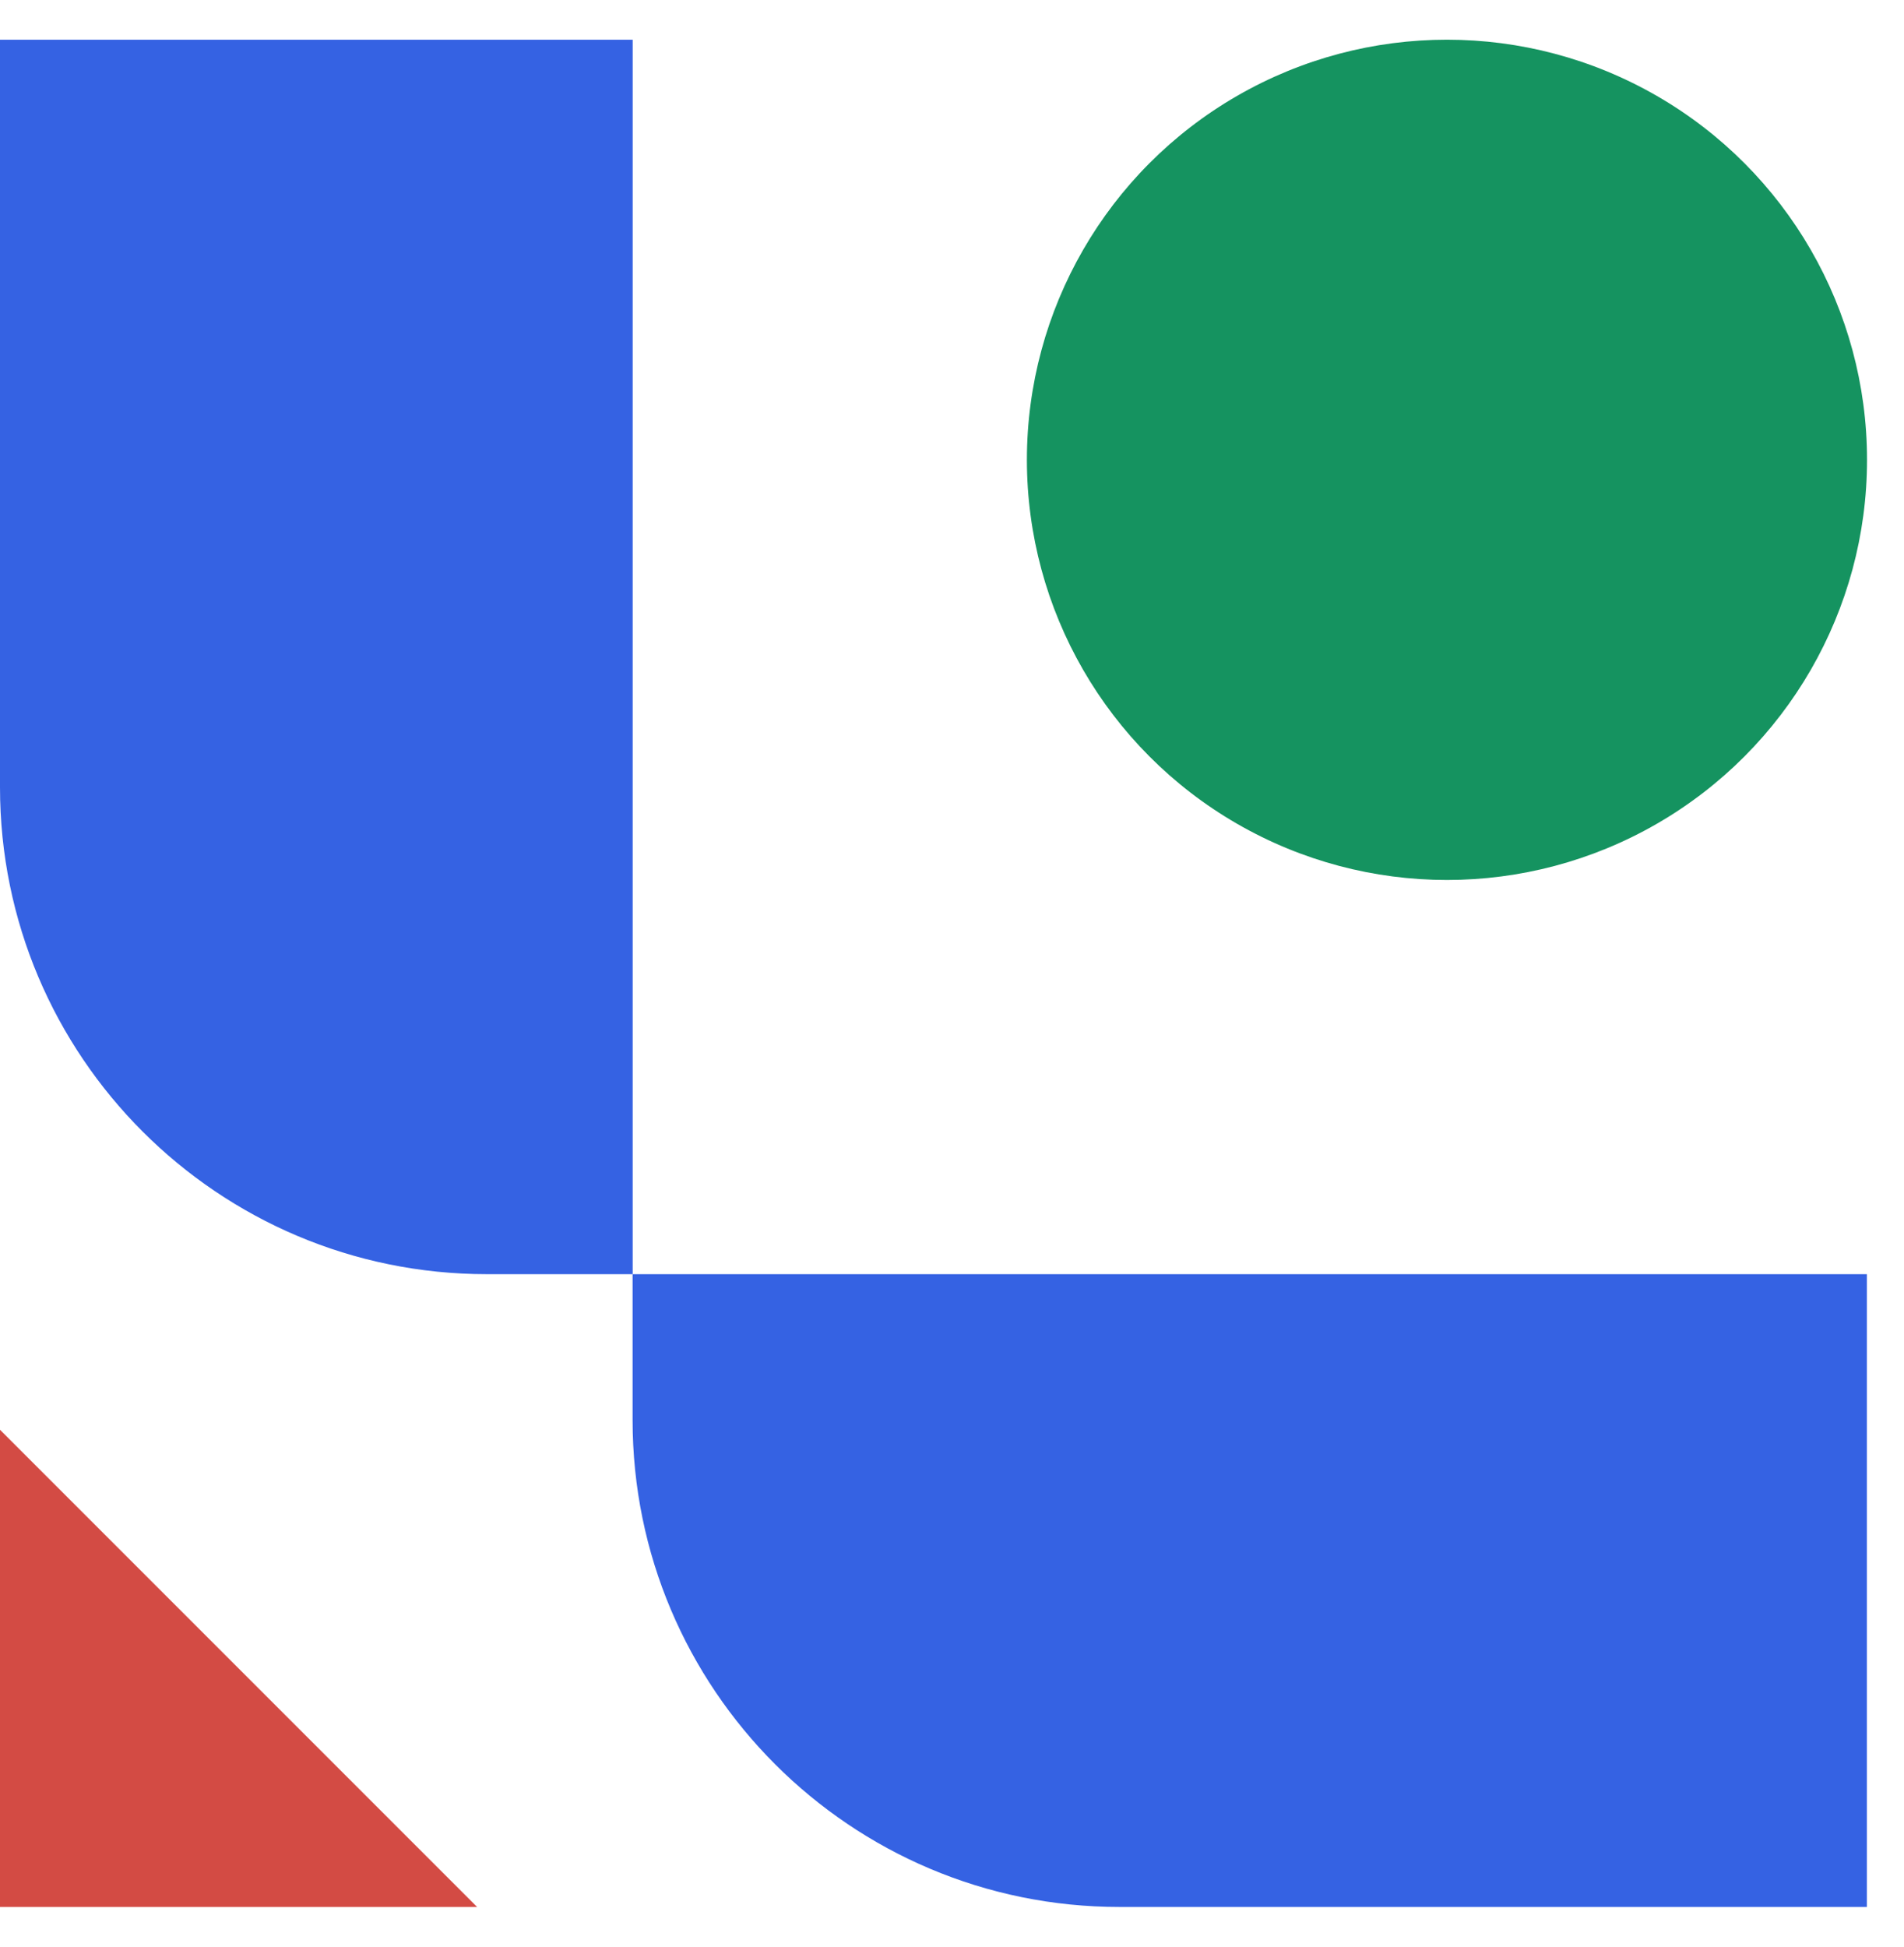 <svg width="45" height="46" viewBox="0 0 45 46" fill="none" xmlns="http://www.w3.org/2000/svg">
<circle cx="34.198" cy="10.866" r="9.928" fill="#159360"/>
<path d="M0 0.938H14.953V30.109H11.507C5.152 30.109 0 24.957 0 18.602V0.938Z" fill="#3562E3"/>
<path d="M44.123 45.062L44.123 30.109L14.951 30.109L14.951 33.556C14.951 39.911 20.103 45.062 26.458 45.062L44.123 45.062Z" fill="#3562E3"/>
<path d="M0 33.786L11.276 45.062H0V33.786Z" fill="#D34B44"/>
</svg>

